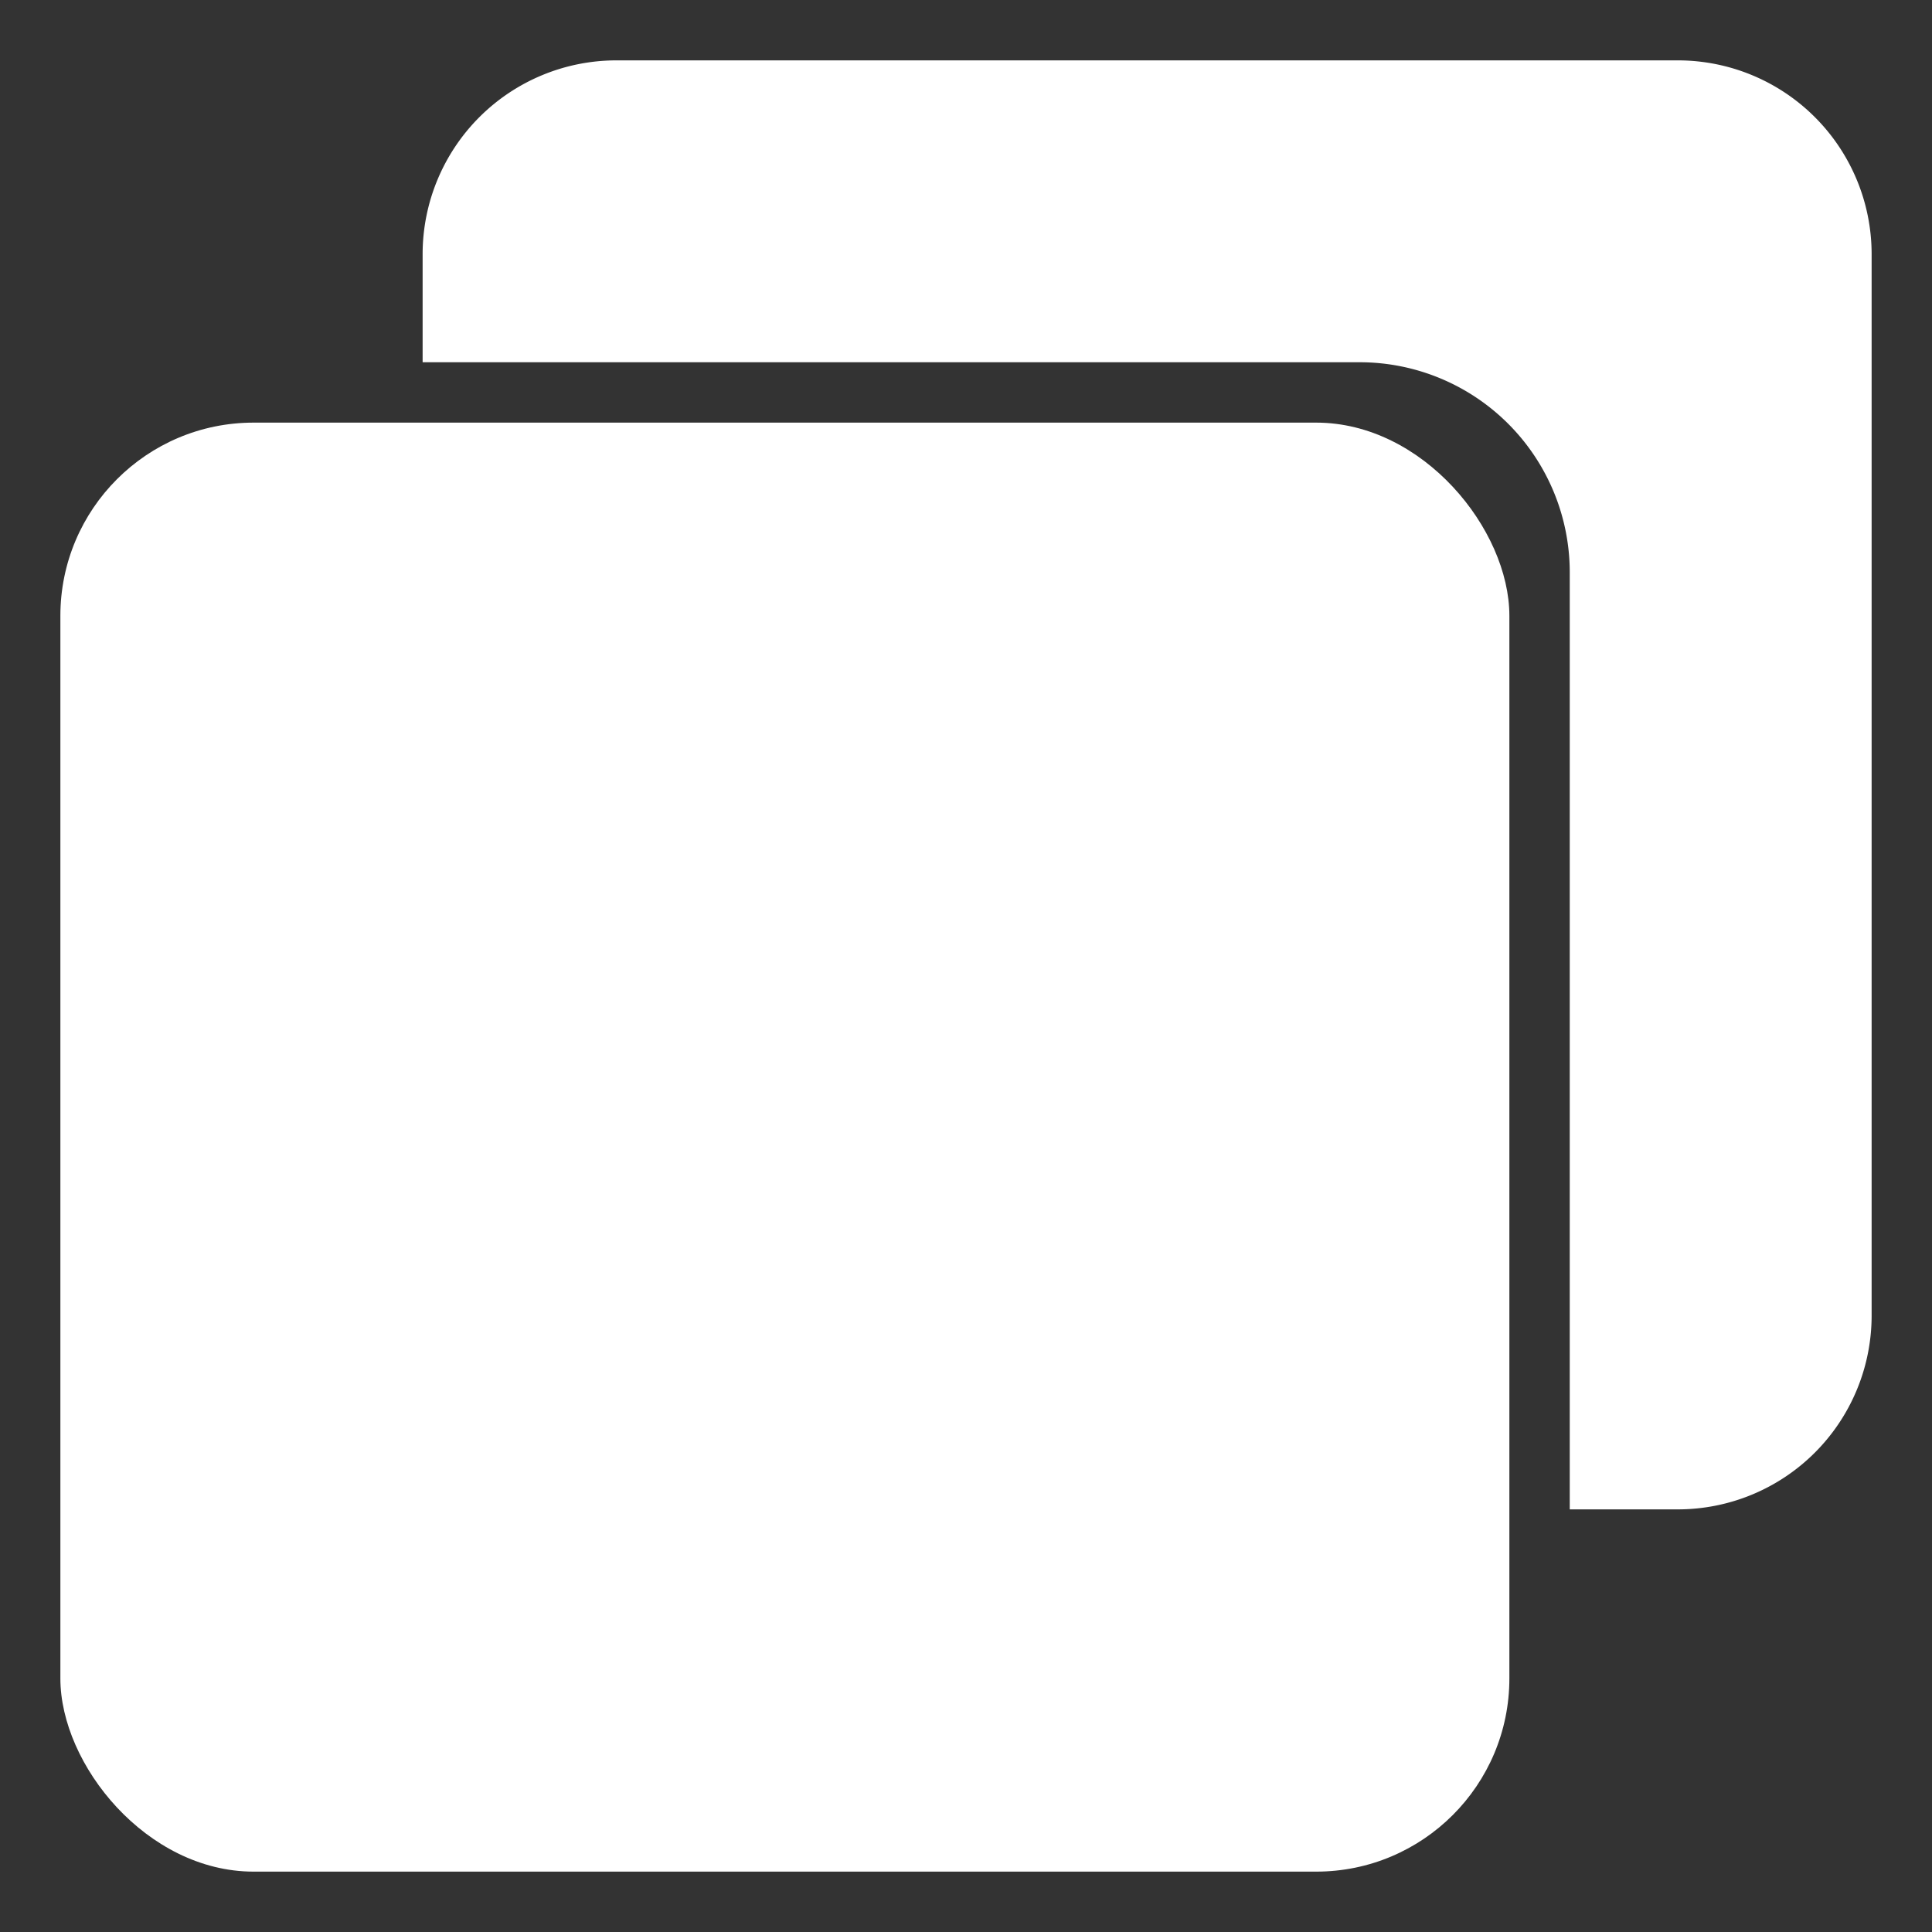 <svg xmlns="http://www.w3.org/2000/svg" viewBox="0 0 32 32"><rect x="0" y="0" width="32" height="32" fill="#333333" stroke="none"/><rect fill="#fff" width="24" height="24" x="1" y="7" rx="3.2" ry="3.2"/><path fill="#fff" d="M27.8 1H10.2A3.21 3.21 0 0 0 7 4.2V6h15.53A3.48 3.48 0 0 1 26 9.47V25h1.8a3.21 3.21 0 0 0 3.2-3.2V4.2A3.21 3.21 0 0 0 27.8 1Z"/></svg>

